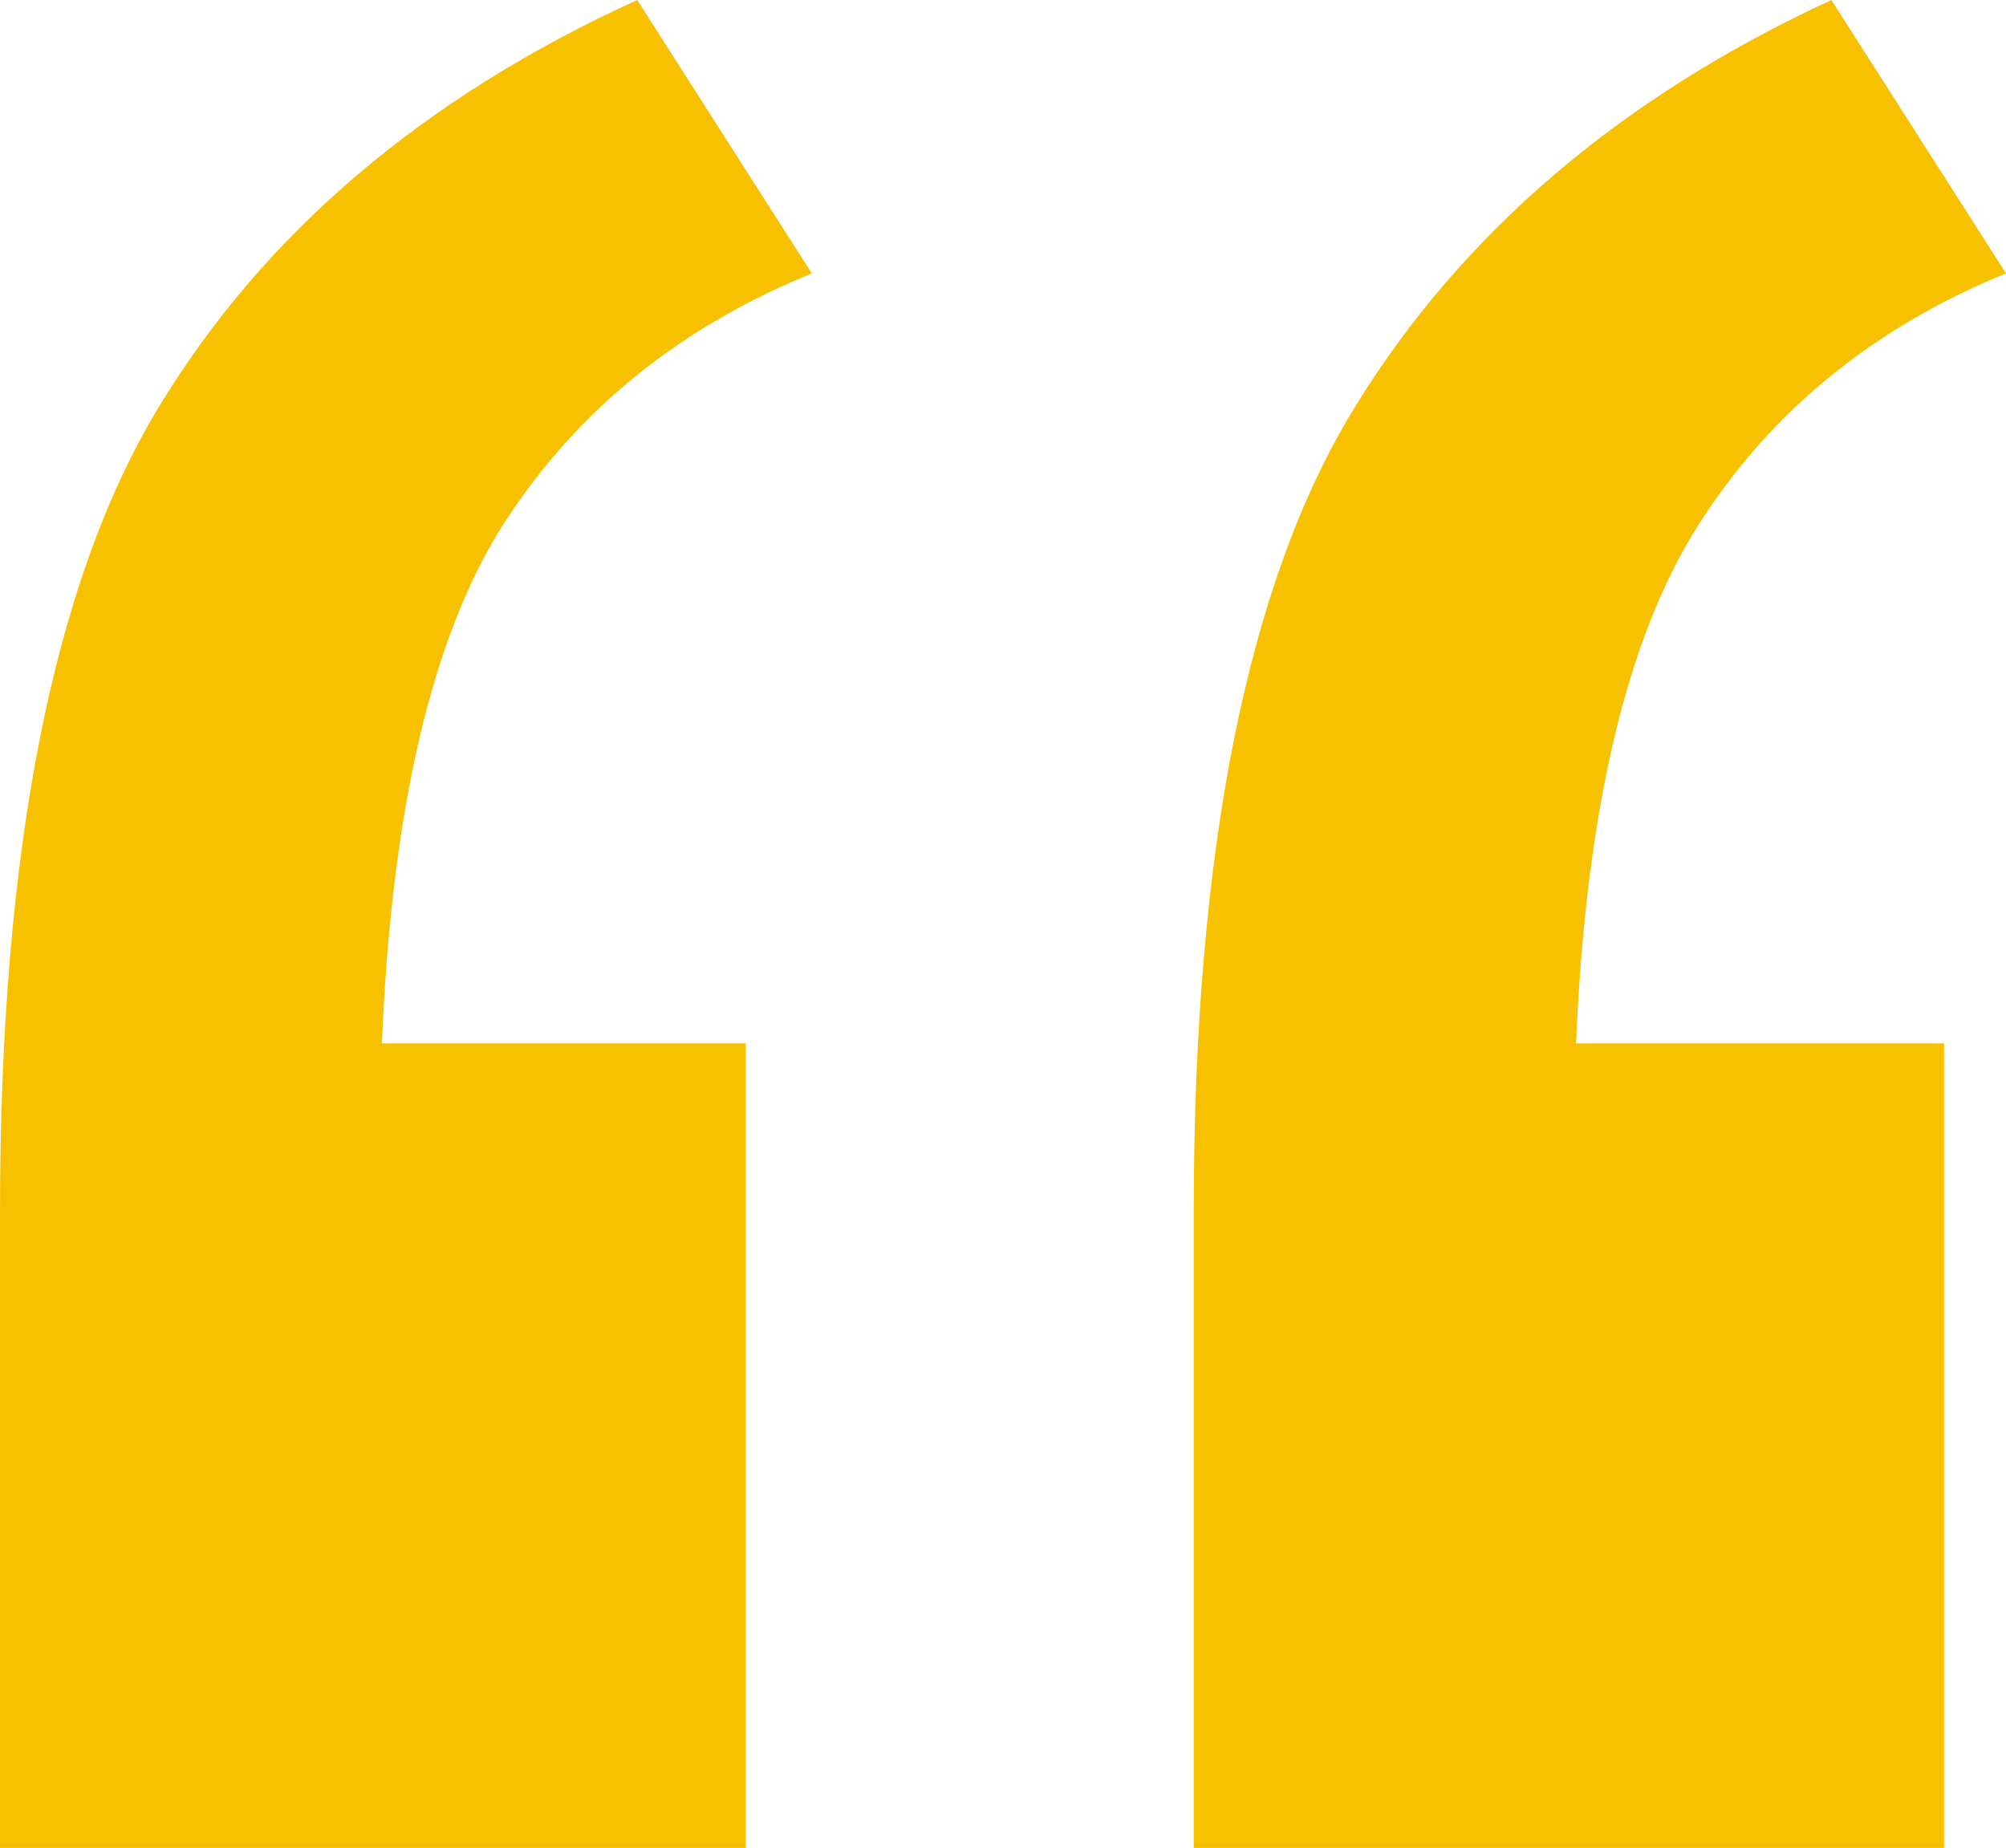 <?xml version="1.0" encoding="UTF-8"?> <svg xmlns="http://www.w3.org/2000/svg" viewBox="0 0 179.12 165"><defs><style>.a{fill:#f8c100;}</style></defs><title>big-quoteAsset 1</title><path class="a" d="M66.59,93.16V165H0V108.28Q0,59.82,14.12,36.44T56.9,0L72.49,24.41Q54.79,31.63,45.1,46.58t-11,46.58Zm107,0V165h-67V108.28q0-48.46,14.33-71.84T163.53,0l15.59,24.41q-17.7,7.22-27.39,22.34t-11,46.41Z"></path></svg> 